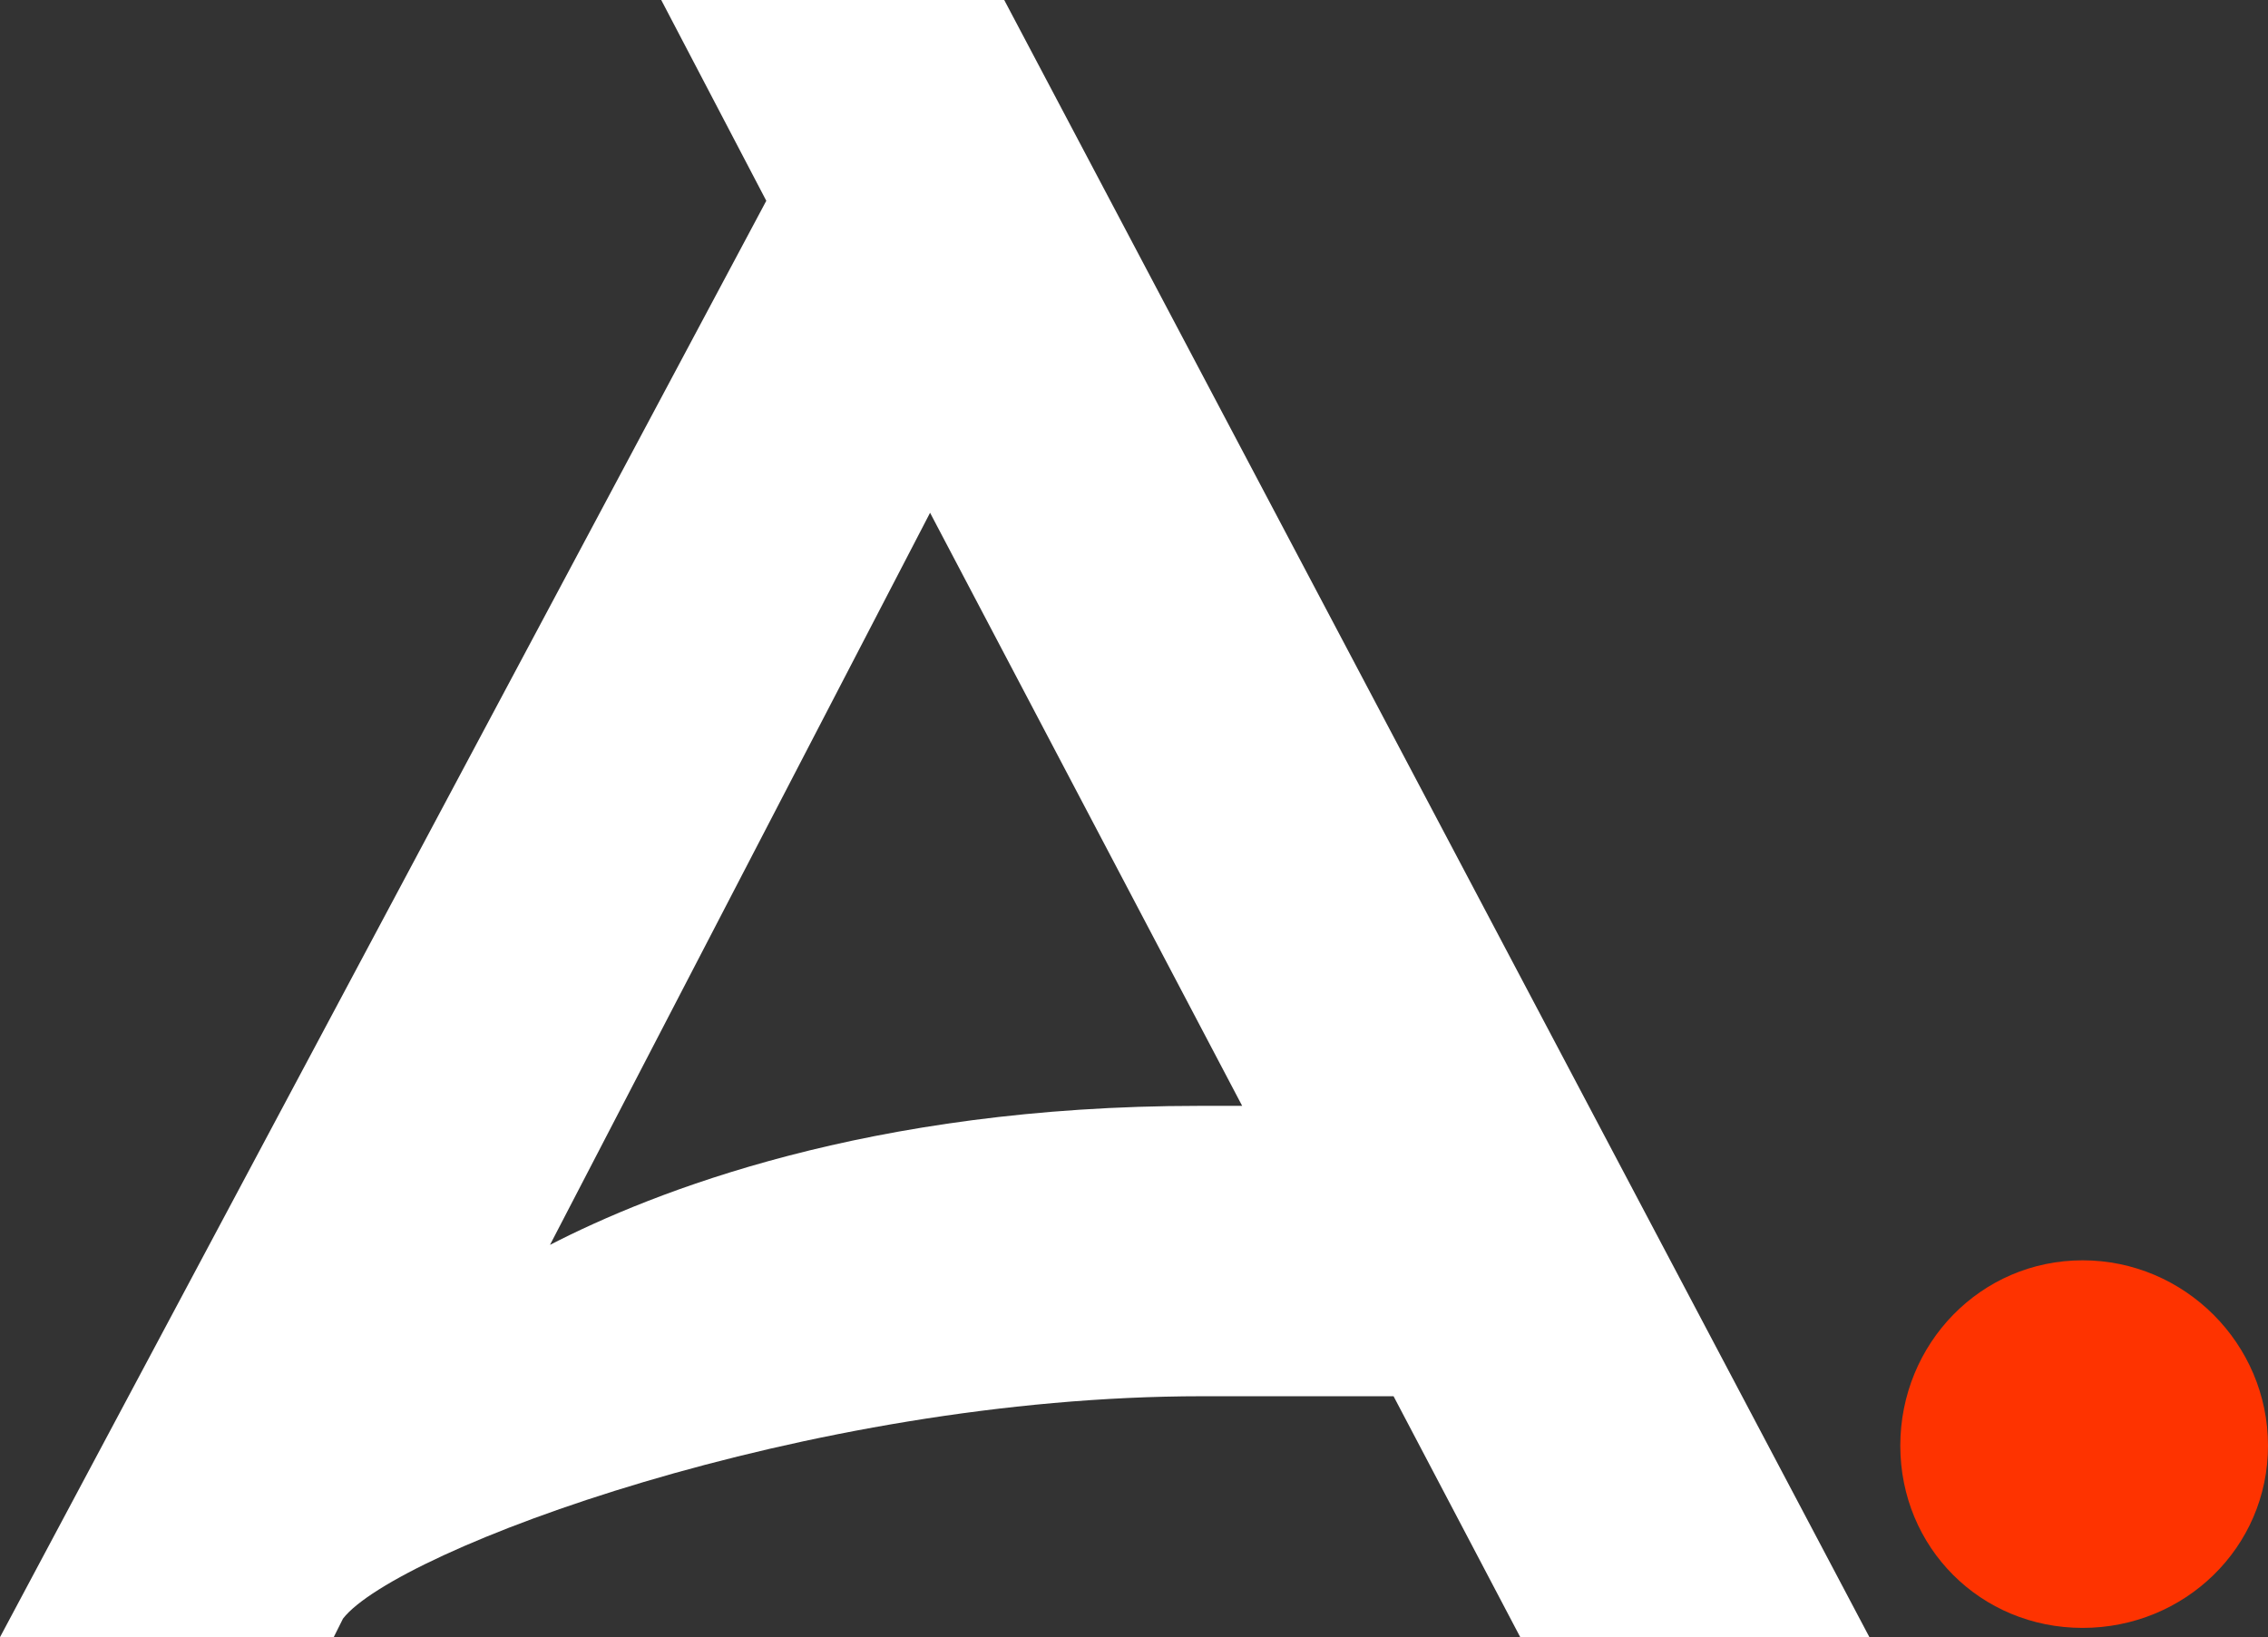 <?xml version="1.0" encoding="UTF-8"?><svg id="Layer_2" xmlns="http://www.w3.org/2000/svg" viewBox="0 0 229.587 165.779"><rect x="0" y="0" width="229.587" height="165.779" fill="#333333" stroke="none"/><defs><style>.cls-1{fill:#fff;}.cls-1,.cls-2{stroke-width:0px;}.cls-2{fill:#fe3300;}</style></defs><g id="Layer_1-2"><path class="cls-1" d="m101.656,0l87.583,165.779h-35.345l-12.826-24.397h-19.393c-40.037,0-81.637,15.64-86.955,22.52l-.938,1.877H0L77.571,20.331,66.936,0h34.72Zm24.087,111.979l-31.593-60.056-38.474,74.131c10.323-5.317,32.219-14.075,65.687-14.075h4.38Z"/><path class="cls-2" d="m210.82,127.619c10.323,0,18.767,8.445,18.767,18.767s-8.444,18.454-18.767,18.454-18.455-8.132-18.455-18.454,8.134-18.767,18.455-18.767Z"/></g></svg>